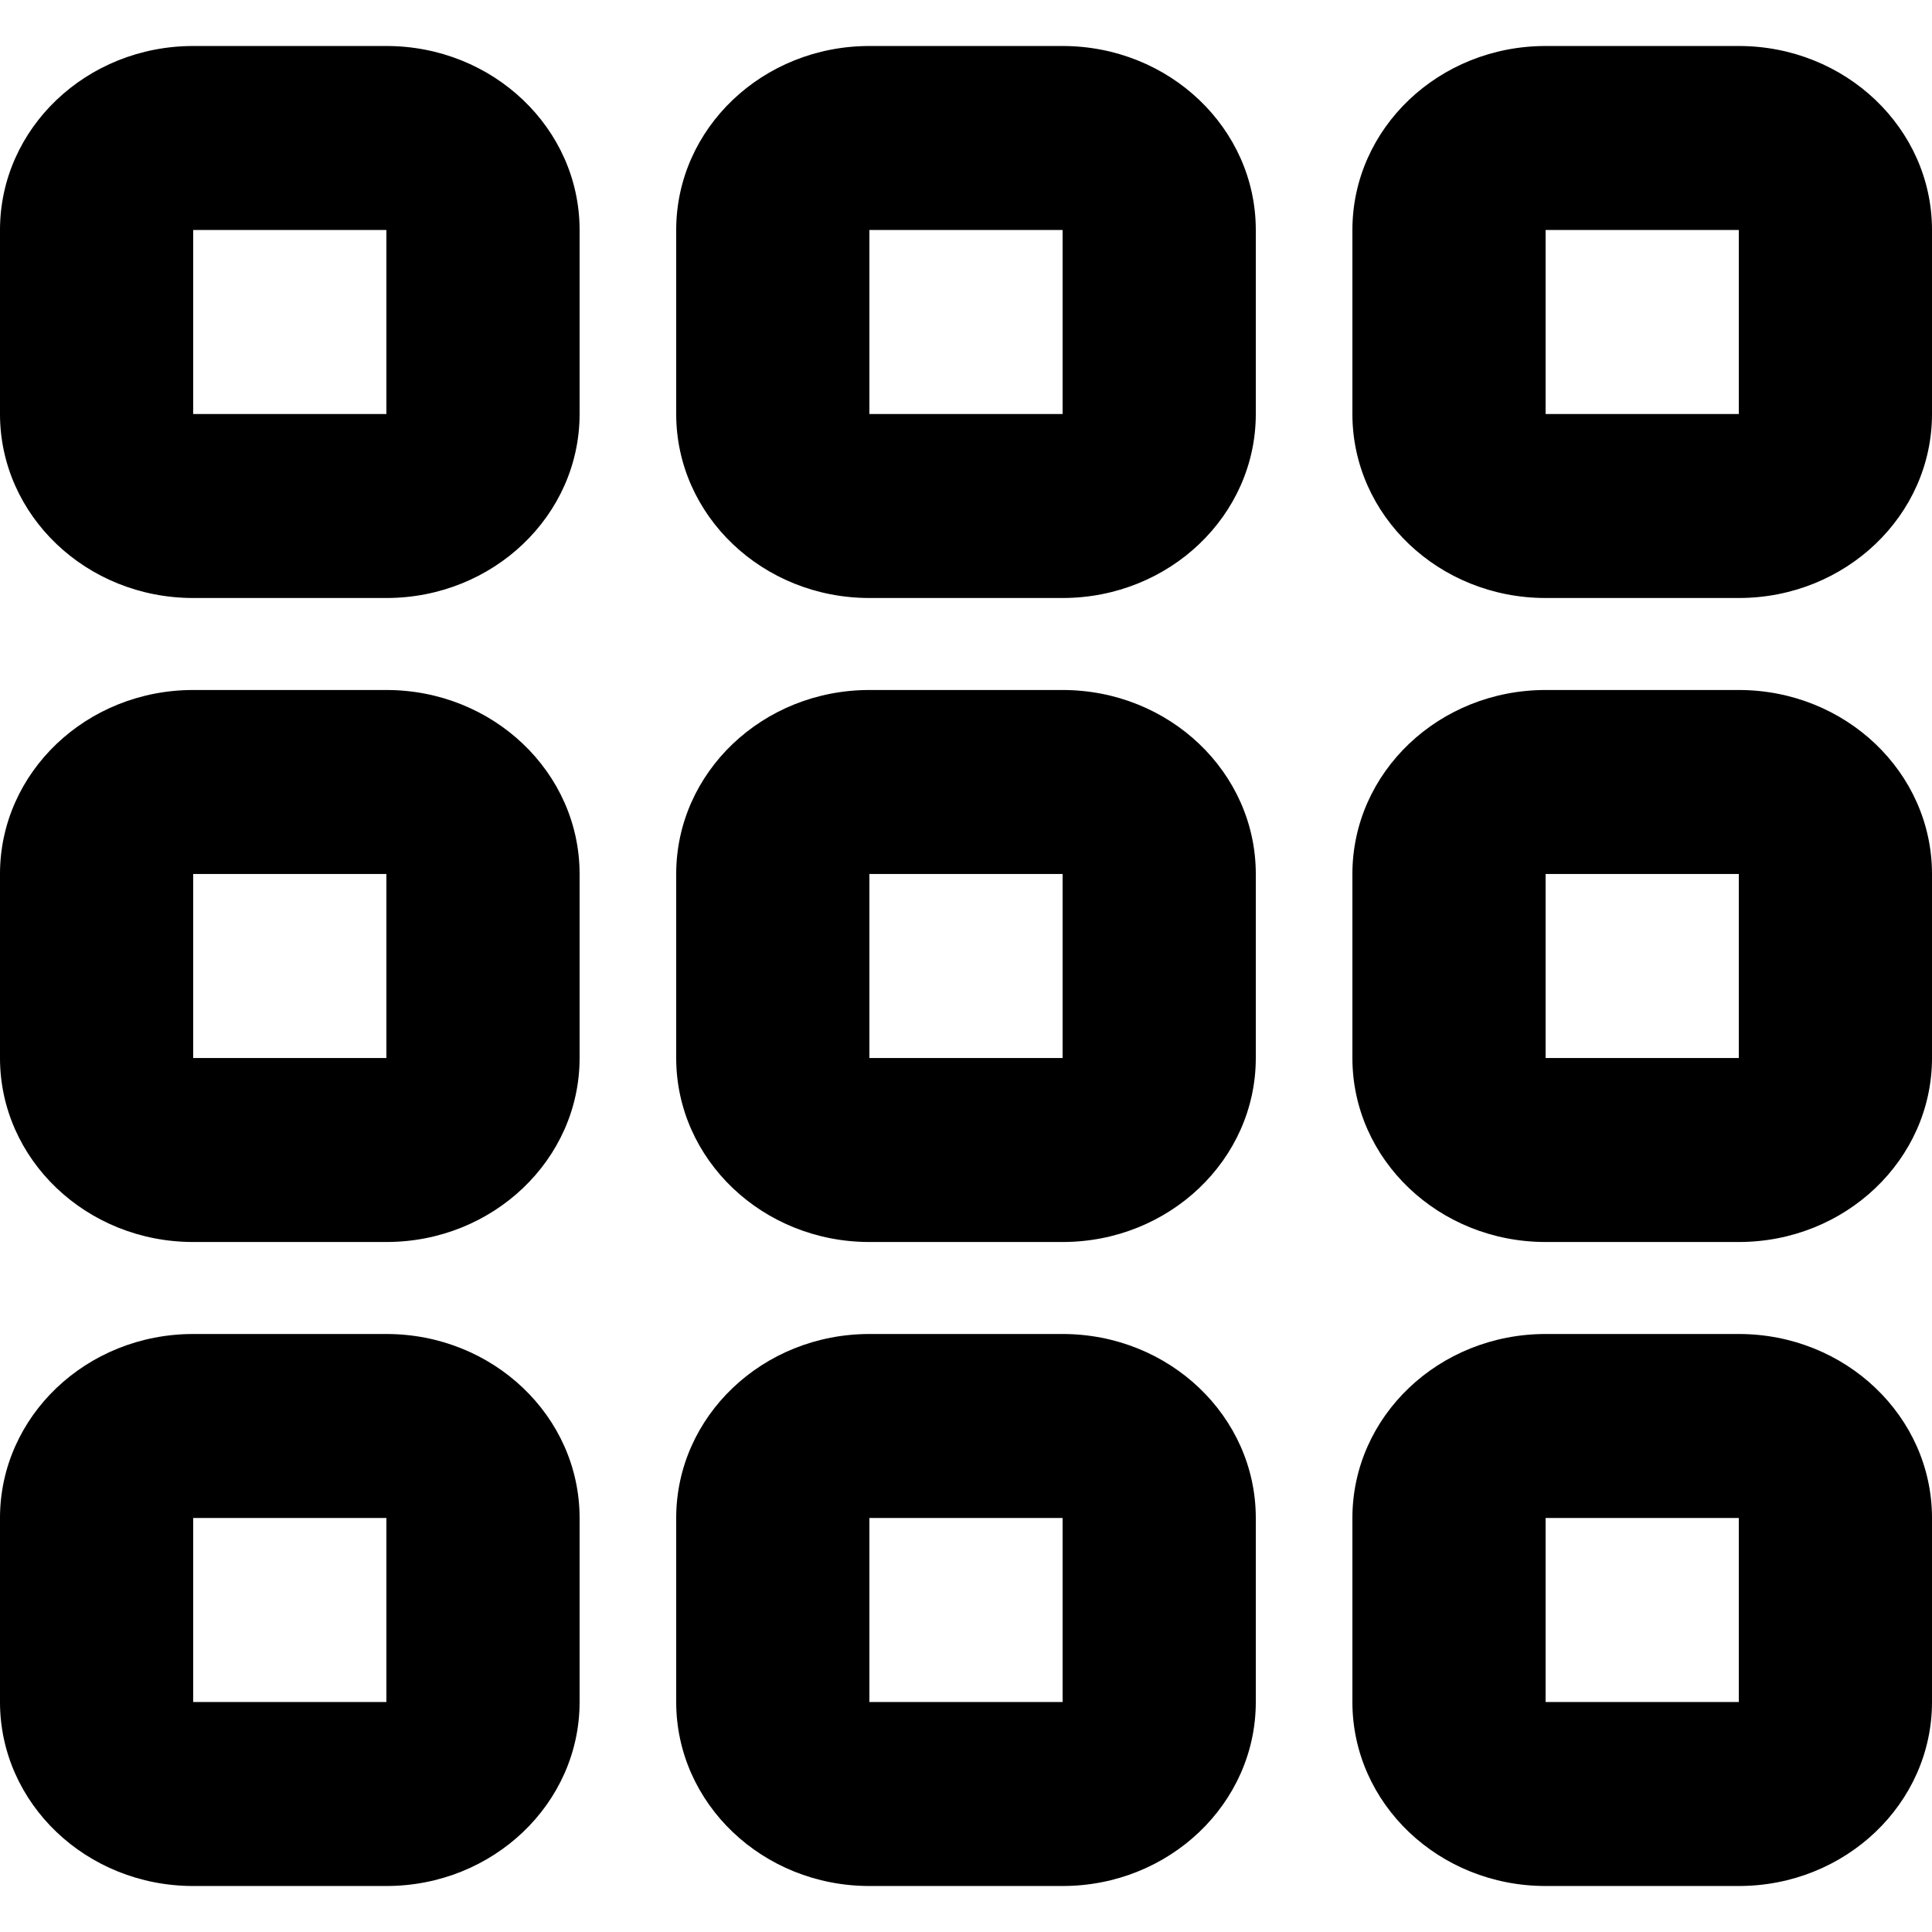 <?xml version="1.0" encoding="UTF-8" standalone="no"?>
<!-- Uploaded to: SVG Repo, www.svgrepo.com, Generator: SVG Repo Mixer Tools -->
<svg width="800px" height="800px" viewBox="0 -0.5 21 21" version="1.1" xmlns="http://www.w3.org/2000/svg" xmlns:xlink="http://www.w3.org/1999/xlink">
    
    <title>grid [#1525]</title>
    <desc>Created with Sketch.</desc>
    <defs>

</defs>
    <g id="Page-1" stroke="none" stroke-width="1" fill="none" fill-rule="evenodd">
        <g id="Dribbble-Light-Preview" transform="translate(-259, -200)" fill="#000000">
            <g id="icons" transform="translate(56, 160)">
                <path d="M219.8,58 L221.9,58 L221.9,56 L219.8,56 L219.8,58 Z M221.9,54 L219.8,54 C218.64,54 217.7,54.895 217.7,56 L217.7,58 C217.7,59.104 218.64,60 219.8,60 L221.9,60 C223.059,60 224,59.104 224,58 L224,56 C224,54.895 223.059,54 221.9,54 L221.9,54 Z M212.45,58 L214.55,58 L214.55,56 L212.45,56 L212.45,58 Z M214.55,54 L212.45,54 C211.29,54 210.35,54.895 210.35,56 L210.35,58 C210.35,59.104 211.29,60 212.45,60 L214.55,60 C215.709,60 216.65,59.104 216.65,58 L216.65,56 C216.65,54.895 215.709,54 214.55,54 L214.55,54 Z M205.1,58 L207.2,58 L207.2,56 L205.1,56 L205.1,58 Z M207.2,54 L205.1,54 C203.94,54 203,54.895 203,56 L203,58 C203,59.104 203.94,60 205.1,60 L207.2,60 C208.359,60 209.3,59.104 209.3,58 L209.3,56 C209.3,54.895 208.359,54 207.2,54 L207.2,54 Z M219.8,51 L221.9,51 L221.9,49 L219.8,49 L219.8,51 Z M221.9,47 L219.8,47 C218.64,47 217.7,47.895 217.7,49 L217.7,51 C217.7,52.104 218.64,53 219.8,53 L221.9,53 C223.059,53 224,52.104 224,51 L224,49 C224,47.895 223.059,47 221.9,47 L221.9,47 Z M212.45,51 L214.55,51 L214.55,49 L212.45,49 L212.45,51 Z M214.55,47 L212.45,47 C211.29,47 210.35,47.895 210.35,49 L210.35,51 C210.35,52.104 211.29,53 212.45,53 L214.55,53 C215.709,53 216.65,52.104 216.65,51 L216.65,49 C216.65,47.895 215.709,47 214.55,47 L214.55,47 Z M205.1,51 L207.2,51 L207.2,49 L205.1,49 L205.1,51 Z M207.2,47 L205.1,47 C203.94,47 203,47.895 203,49 L203,51 C203,52.104 203.94,53 205.1,53 L207.2,53 C208.359,53 209.3,52.104 209.3,51 L209.3,49 C209.3,47.895 208.359,47 207.2,47 L207.2,47 Z M219.8,44 L221.9,44 L221.9,42 L219.8,42 L219.8,44 Z M221.9,40 L219.8,40 C218.64,40 217.7,40.895 217.7,42 L217.7,44 C217.7,45.104 218.64,46 219.8,46 L221.9,46 C223.059,46 224,45.104 224,44 L224,42 C224,40.895 223.059,40 221.9,40 L221.9,40 Z M212.45,44 L214.55,44 L214.55,42 L212.45,42 L212.45,44 Z M214.55,40 L212.45,40 C211.29,40 210.35,40.895 210.35,42 L210.35,44 C210.35,45.104 211.29,46 212.45,46 L214.55,46 C215.709,46 216.65,45.104 216.65,44 L216.65,42 C216.65,40.895 215.709,40 214.55,40 L214.55,40 Z M205.1,44 L207.2,44 L207.2,42 L205.1,42 L205.1,44 Z M207.2,40 L205.1,40 C203.94,40 203,40.895 203,42 L203,44 C203,45.104 203.94,46 205.1,46 L207.2,46 C208.359,46 209.3,45.104 209.3,44 L209.3,42 C209.3,40.895 208.359,40 207.2,40 L207.2,40 Z" id="grid-[#1525]">

</path>
            </g>
        </g>
    </g>
</svg>